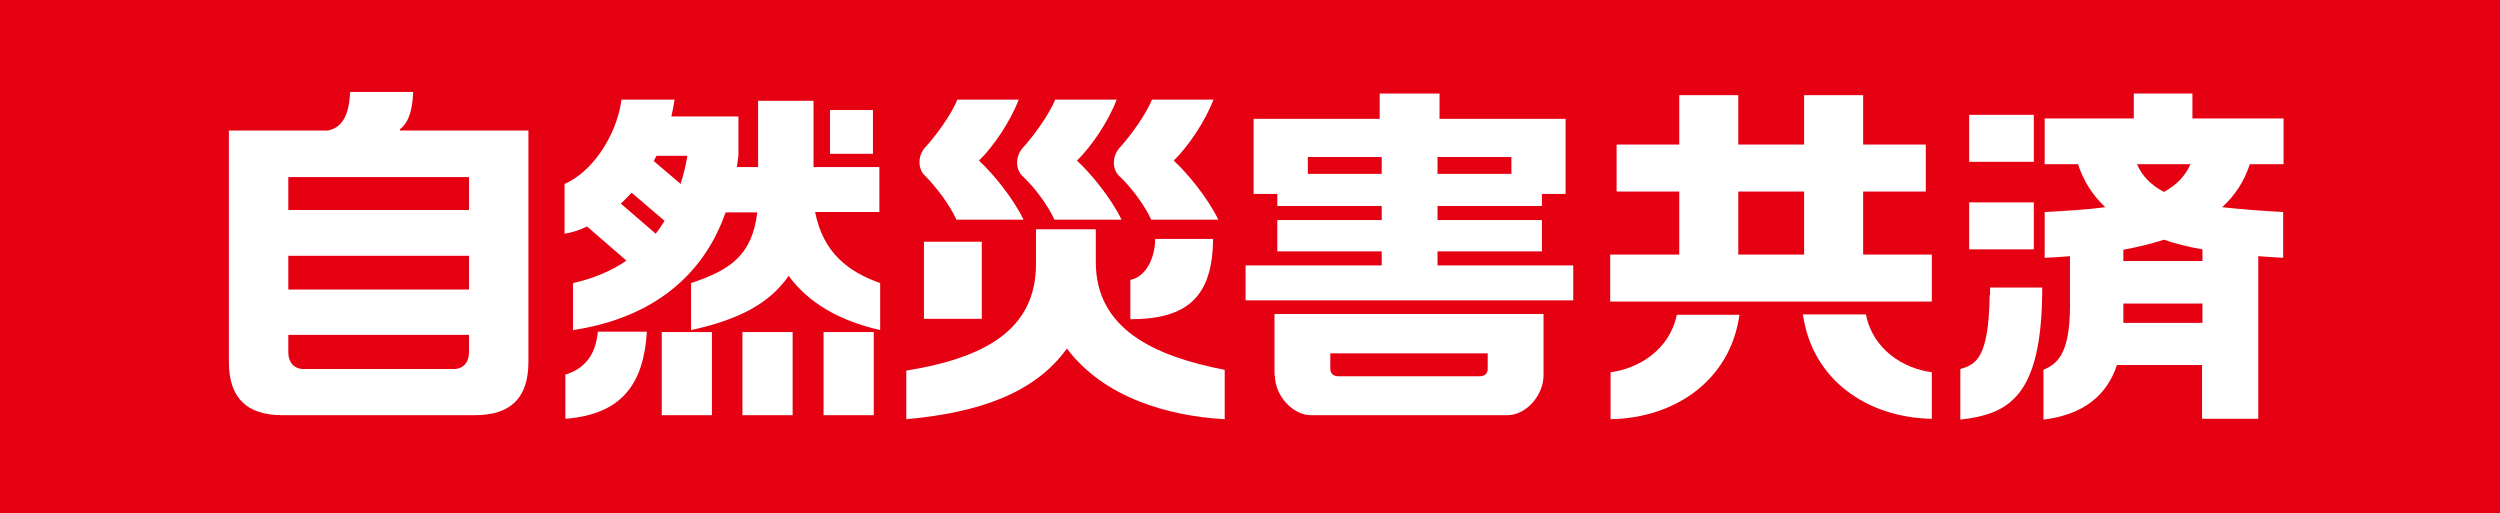 <?xml version="1.0" encoding="UTF-8"?><svg id="_レイヤー_2" xmlns="http://www.w3.org/2000/svg" viewBox="0 0 622.6 127.8"><defs><style>.cls-1{fill:#fff;}.cls-2{fill:#e50012;}</style></defs><g id="_レイヤー_1-2"><rect class="cls-2" width="622.6" height="127.8"/><rect class="cls-1" x="490.4" y="28.6" width="16.1" height="11.7"/><rect class="cls-1" x="490.4" y="50.4" width="16.1" height="11.7"/><path class="cls-1" d="M495.5,73.5c-.2,15.8-3.5,17.3-7.3,18.4v12.6c11.9-1.4,20.4-5.4,20.4-32.9h-13v1.9h-.1Z"/><path class="cls-1" d="M560.3,40.9h8.4v-11.4h-22.7v-6.2h-14.6v6.2h-22.2v11.4h8.3c1.4,4.2,3.6,7.7,6.8,10.7-4.4.6-9.5.9-15.1,1.2v11.4c2.2-.1,4.3-.2,6.3-.4v10.1c.3,13.7-2.7,16.5-6.6,18.2v12.4c9.9-1.2,15.8-6,18.3-13.6h21.2v13.4h14v-40.5c2,.1,4,.3,6.2.4v-11.4c-5.6-.3-10.7-.7-15.2-1.2,3.3-3,5.5-6.5,6.9-10.7M528.8,75.6h19.7v4.8h-19.7v-4.8ZM548.5,62.1v2.9h-19.7v-2.8c3.7-.7,7-1.5,10.1-2.5,2.9,1,6.1,1.8,9.6,2.4M532.2,40.9h13.3c-1.3,3-3.5,5.2-6.6,6.9-3.2-1.7-5.4-3.9-6.7-6.9"/><path class="cls-1" d="M464,63.4v-15.7h15.6v-11.7h-15.6v-12.3h-14.7v12.3h-16.4v-12.3h-14.7v12.3h-15.6v11.7h15.6v15.7h-17.2v11.7h80.1v-11.7h-17.1ZM432.9,47.7h16.4v15.7h-16.4v-15.7Z"/><path class="cls-1" d="M401.1,92.7v11.7c16.1-.3,29.8-9.7,32.1-26h-15.6c-1.8,8.7-9.5,13.4-16.5,14.3"/><path class="cls-1" d="M464.7,78.3h-15.7c2.3,16.3,16,25.7,32.1,26v-11.6c-7-.9-14.7-5.6-16.4-14.4"/><path class="cls-1" d="M203,52.8h16v-11.2h-16.4v-16.5h-13.8v16.5h-5.3c.1-.9.3-1.9.4-2.9v-9.7h-16.7c.3-1.4.6-2.8.8-4.2h-13.2c-1.4,9.7-7.8,18.3-14.2,21v12.4c1.9-.3,3.8-.9,5.6-1.8l9.8,8.5c-3.9,2.7-8.4,4.5-13.3,5.6v11.7c17.4-2.6,31.8-11.6,38-29.3h7.9c-1.3,10.6-6.6,14.3-16.5,17.6v11.7c12-2.6,19.6-6.7,24.3-13.5,5.1,6.9,12.8,11.2,22.8,13.5v-11.7c-7.9-2.8-14.2-7.5-16.2-17.7M171.2,38.7c-.4,2.5-1,4.9-1.7,7.1l-6.7-5.7c.2-.4.5-.9.7-1.3h7.7v-.1ZM157.3,48l8.2,7c-.7,1.1-1.4,2.2-2.2,3.2l-8.7-7.5c.9-.8,1.8-1.8,2.7-2.7"/><rect class="cls-1" x="164.8" y="82.7" width="12.5" height="20.7"/><rect class="cls-1" x="184.9" y="82.7" width="12.5" height="20.7"/><rect class="cls-1" x="205.1" y="82.7" width="12.5" height="20.7"/><rect class="cls-1" x="206.7" y="27.4" width="10.7" height="10.9"/><path class="cls-1" d="M140.8,93.3v11c14-1.1,19.5-8.6,20.3-21.7h-12.2c-.6,6.2-3.6,9.3-8.1,10.7"/><path class="cls-1" d="M358,66.1v-3.5h26v-7.8h-26v-3.5h26v-3h5.9v-18.7h-31.4v-6.3h-14.9v6.3h-31.4v18.7h5.9v3h26v3.5h-26v7.8h26v3.5h-33.9v8.7h81.6v-8.7h-33.8ZM376.4,43.3h-18.4v-4.2h18.4v4.2ZM325.7,39.1h18.4v4.2h-18.4v-4.2Z"/><path class="cls-1" d="M317.5,93.5c0,5,4.4,9.9,9,9.9h48.9c4.7,0,9-5,9-9.9v-15.3h-67v15.3h.1ZM331.4,88h39.1v3.9c0,1.1-.8,1.8-1.9,1.8h-35.4c-1.1,0-1.9-.7-1.9-1.8v-3.9h.1Z"/><path class="cls-1" d="M99.6,32.5v-.3c1.8-1.4,3.1-3.9,3.3-9.3h-15.7c-.3,6.4-2.3,8.9-5.5,9.6h-24.7v57.6c0,8.9,4.3,13.3,13.4,13.3h47.8c9.1,0,13.4-4.4,13.4-13.3v-57.6h-32ZM116.8,52.3h-45v-8.2h45v8.2ZM116.8,72.1h-45v-8.4h45v8.4ZM113,91.9h-37.4c-2.4,0-3.8-1.7-3.8-4.1v-4.4h45v4.4c0,2.4-1.4,4.1-3.8,4.1"/><path class="cls-1" d="M281.5,69.7v9.8c14.2,0,20.5-5.6,20.6-20h-14.4c-.1,5.5-2.8,9.6-6.2,10.2"/><path class="cls-1" d="M272.9,65.3h0v-8.2h-14.9v8.7c0,16.5-13.1,23.4-32.3,26.5v12.1c17.7-1.6,31.9-6.3,40-17.6,9.2,12.2,25.1,16.8,39.3,17.6v-12.3c-17.6-3.4-32.1-10.2-32.1-26.8"/><rect class="cls-1" x="230.1" y="60.2" width="14.4" height="19.2"/><path class="cls-1" d="M278.8,43.9c3,2.8,6.3,7.3,7.9,10.8h16.7c-2.6-5.4-7.7-11.6-11.1-14.7,3.7-3.6,7.9-9.9,9.9-15.2h-15.3c-1.6,3.9-5.6,9.3-7.9,11.8-2.2,2.3-2,5.7-.2,7.3"/><path class="cls-1" d="M254.7,43.9c3,2.8,6.3,7.3,7.9,10.8h16.7c-2.6-5.4-7.7-11.6-11.1-14.7,3.7-3.6,7.9-9.9,9.9-15.2h-15.3c-1.6,3.9-5.6,9.3-7.9,11.8-2.2,2.3-2,5.7-.2,7.3"/><path class="cls-1" d="M238.2,54.7h16.7c-2.6-5.4-7.7-11.6-11.1-14.7,3.7-3.6,7.9-9.9,9.9-15.2h-15.3c-1.5,3.9-5.6,9.3-7.9,11.8-2.1,2.2-1.9,5.6-.1,7.2,2.9,2.9,6.2,7.4,7.8,10.9"/></g></svg>